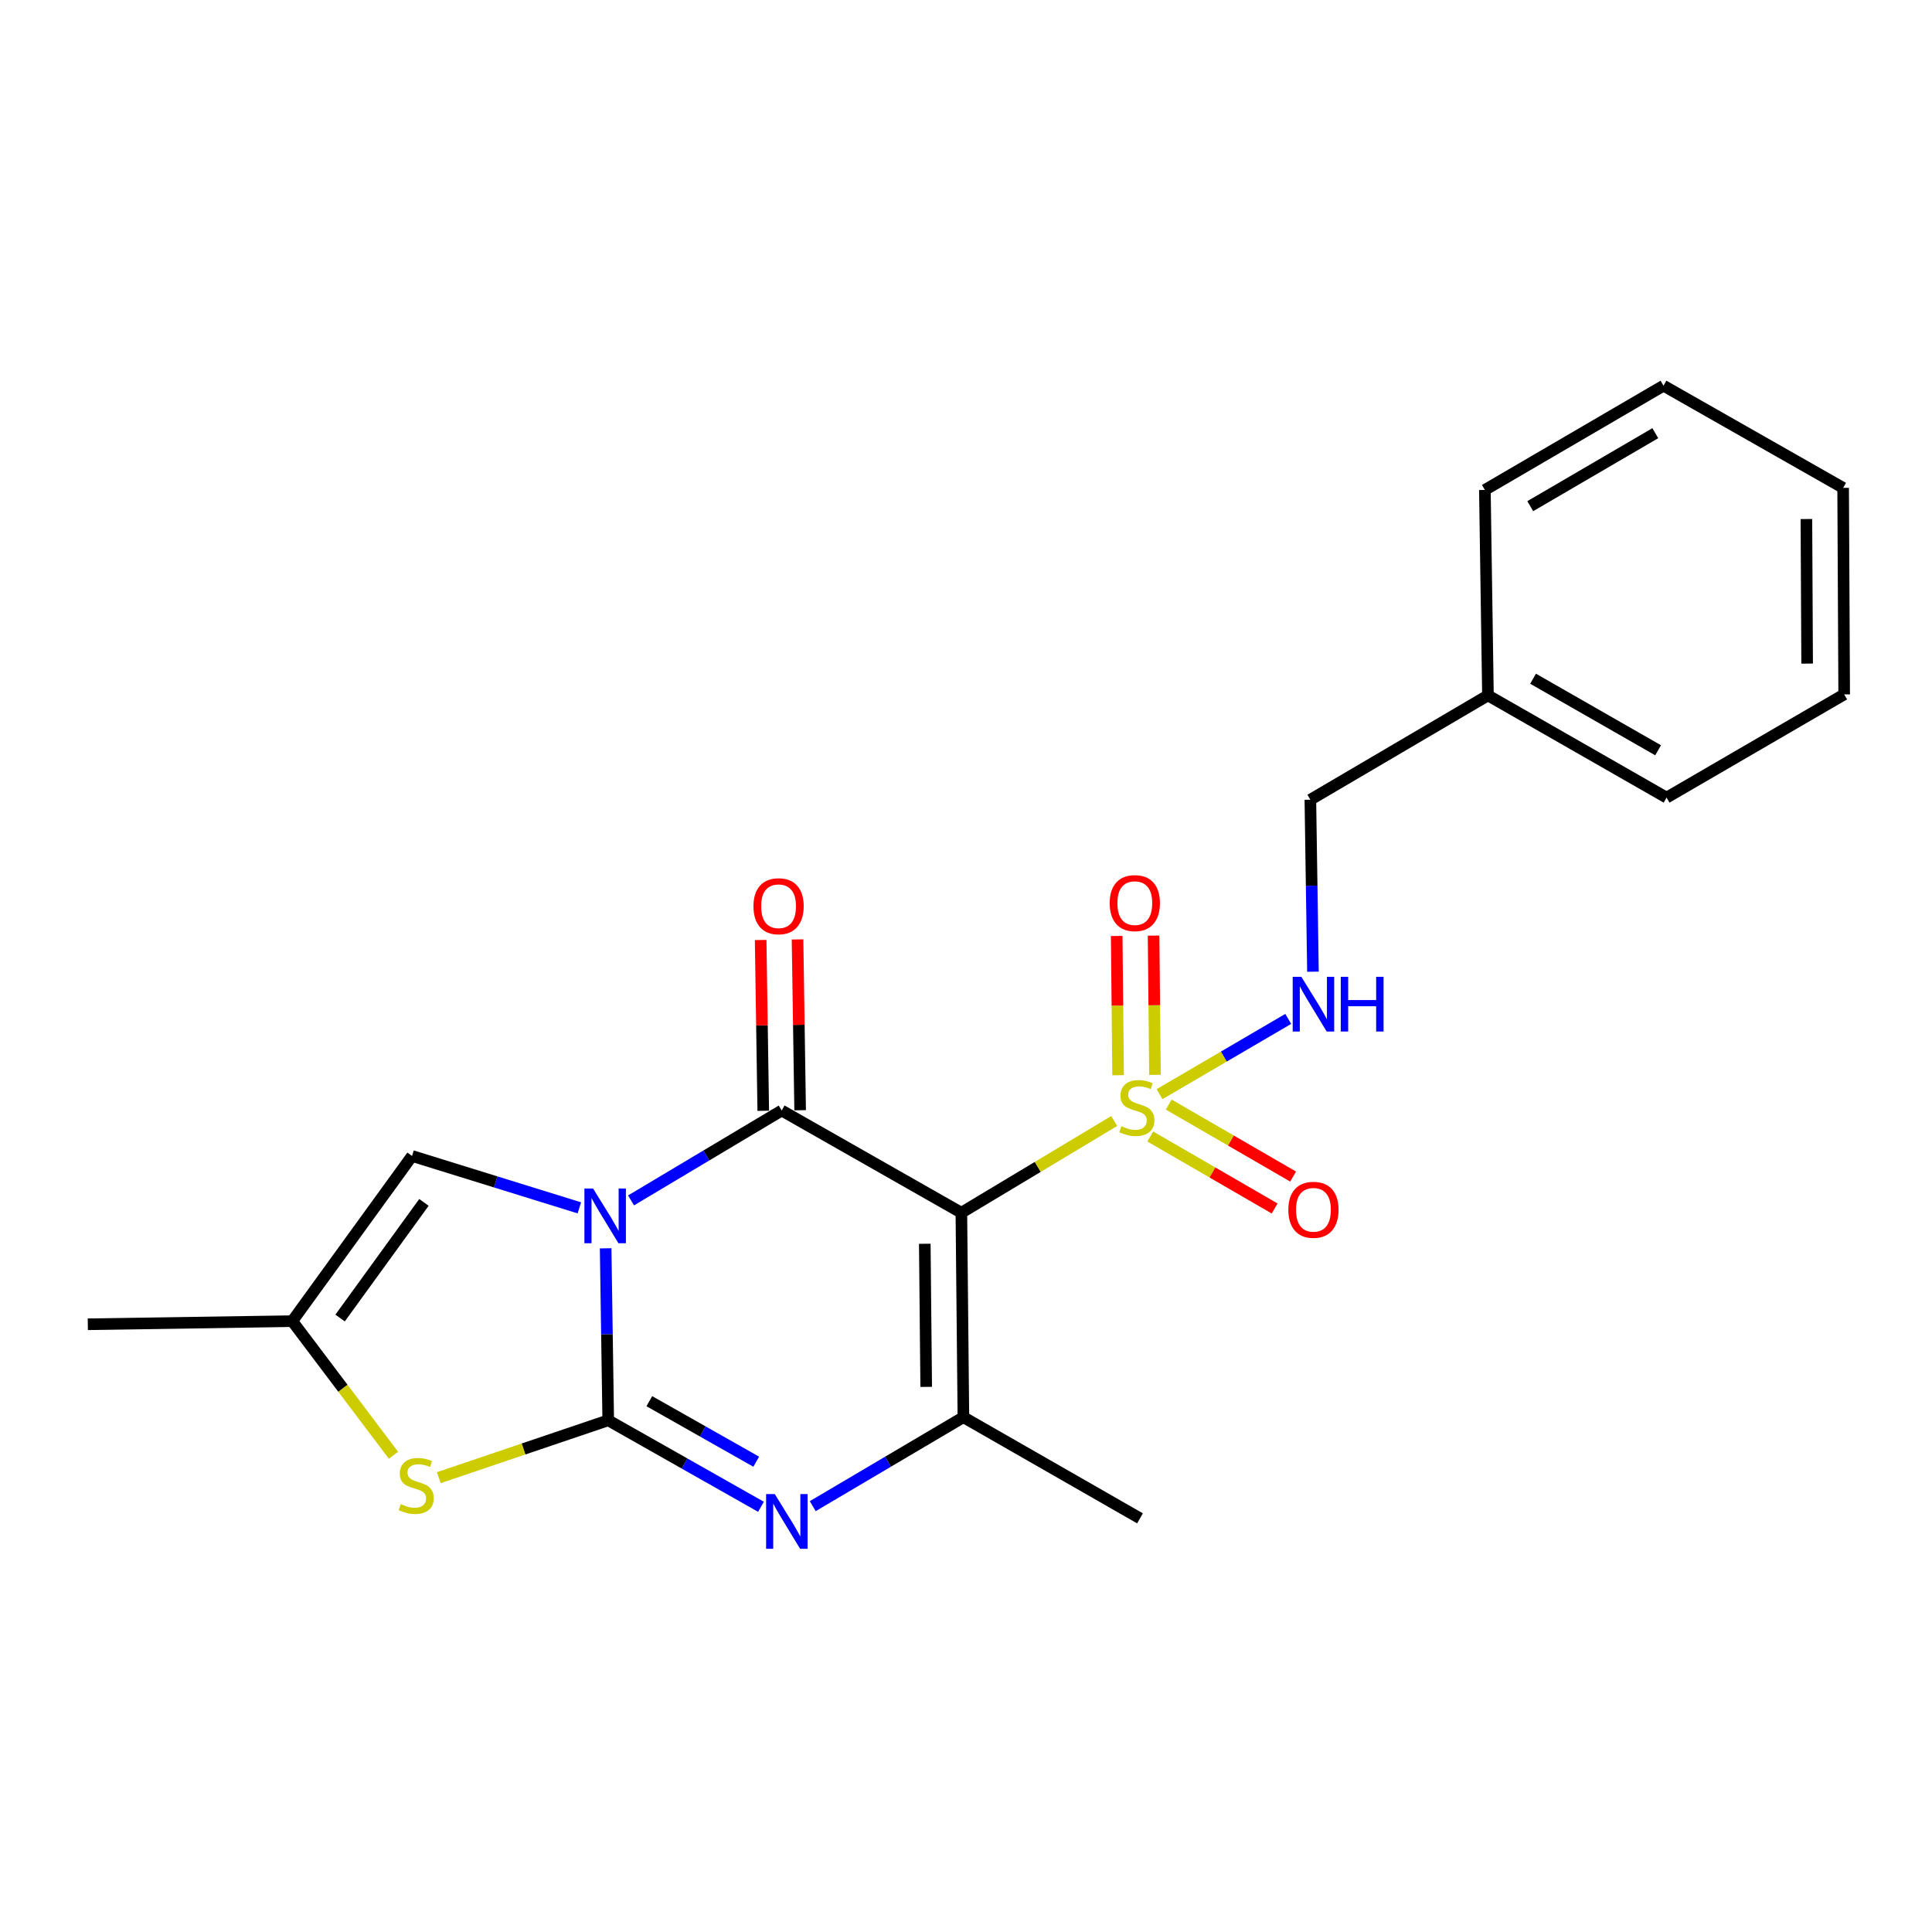 <?xml version='1.0' encoding='iso-8859-1'?>
<svg version='1.1' baseProfile='full'
              xmlns='http://www.w3.org/2000/svg'
                      xmlns:rdkit='http://www.rdkit.org/xml'
                      xmlns:xlink='http://www.w3.org/1999/xlink'
                  xml:space='preserve'
width='1000px' height='1000px' viewBox='0 0 1000 1000'>
<!-- END OF HEADER -->
<rect style='opacity:1.0;fill:#FFFFFF;stroke:none' width='1000' height='1000' x='0' y='0'> </rect>
<path class='bond-0' d='M 313.481,646.129 L 314.15,690.637' style='fill:none;fill-rule:evenodd;stroke:#0000FF;stroke-width:6px;stroke-linecap:butt;stroke-linejoin:miter;stroke-opacity:1' />
<path class='bond-0' d='M 314.15,690.637 L 314.819,735.146' style='fill:none;fill-rule:evenodd;stroke:#000000;stroke-width:6px;stroke-linecap:butt;stroke-linejoin:miter;stroke-opacity:1' />
<path class='bond-2' d='M 326.628,621.327 L 365.616,598.063' style='fill:none;fill-rule:evenodd;stroke:#0000FF;stroke-width:6px;stroke-linecap:butt;stroke-linejoin:miter;stroke-opacity:1' />
<path class='bond-2' d='M 365.616,598.063 L 404.604,574.798' style='fill:none;fill-rule:evenodd;stroke:#000000;stroke-width:6px;stroke-linecap:butt;stroke-linejoin:miter;stroke-opacity:1' />
<path class='bond-7' d='M 299.872,625.181 L 256.571,611.754' style='fill:none;fill-rule:evenodd;stroke:#0000FF;stroke-width:6px;stroke-linecap:butt;stroke-linejoin:miter;stroke-opacity:1' />
<path class='bond-7' d='M 256.571,611.754 L 213.27,598.327' style='fill:none;fill-rule:evenodd;stroke:#000000;stroke-width:6px;stroke-linecap:butt;stroke-linejoin:miter;stroke-opacity:1' />
<path class='bond-4' d='M 314.819,735.146 L 354.35,757.529' style='fill:none;fill-rule:evenodd;stroke:#000000;stroke-width:6px;stroke-linecap:butt;stroke-linejoin:miter;stroke-opacity:1' />
<path class='bond-4' d='M 354.35,757.529 L 393.881,779.911' style='fill:none;fill-rule:evenodd;stroke:#0000FF;stroke-width:6px;stroke-linecap:butt;stroke-linejoin:miter;stroke-opacity:1' />
<path class='bond-4' d='M 336.086,725.245 L 363.758,740.913' style='fill:none;fill-rule:evenodd;stroke:#000000;stroke-width:6px;stroke-linecap:butt;stroke-linejoin:miter;stroke-opacity:1' />
<path class='bond-4' d='M 363.758,740.913 L 391.429,756.581' style='fill:none;fill-rule:evenodd;stroke:#0000FF;stroke-width:6px;stroke-linecap:butt;stroke-linejoin:miter;stroke-opacity:1' />
<path class='bond-6' d='M 314.819,735.146 L 270.968,749.994' style='fill:none;fill-rule:evenodd;stroke:#000000;stroke-width:6px;stroke-linecap:butt;stroke-linejoin:miter;stroke-opacity:1' />
<path class='bond-6' d='M 270.968,749.994 L 227.117,764.842' style='fill:none;fill-rule:evenodd;stroke:#CCCC00;stroke-width:6px;stroke-linecap:butt;stroke-linejoin:miter;stroke-opacity:1' />
<path class='bond-1' d='M 497.603,627.71 L 404.604,574.798' style='fill:none;fill-rule:evenodd;stroke:#000000;stroke-width:6px;stroke-linecap:butt;stroke-linejoin:miter;stroke-opacity:1' />
<path class='bond-3' d='M 497.603,627.71 L 537.156,603.973' style='fill:none;fill-rule:evenodd;stroke:#000000;stroke-width:6px;stroke-linecap:butt;stroke-linejoin:miter;stroke-opacity:1' />
<path class='bond-3' d='M 537.156,603.973 L 576.709,580.235' style='fill:none;fill-rule:evenodd;stroke:#CCCC00;stroke-width:6px;stroke-linecap:butt;stroke-linejoin:miter;stroke-opacity:1' />
<path class='bond-5' d='M 497.603,627.71 L 498.653,733.534' style='fill:none;fill-rule:evenodd;stroke:#000000;stroke-width:6px;stroke-linecap:butt;stroke-linejoin:miter;stroke-opacity:1' />
<path class='bond-5' d='M 478.667,643.773 L 479.402,717.85' style='fill:none;fill-rule:evenodd;stroke:#000000;stroke-width:6px;stroke-linecap:butt;stroke-linejoin:miter;stroke-opacity:1' />
<path class='bond-12' d='M 414.15,574.653 L 413.476,530.449' style='fill:none;fill-rule:evenodd;stroke:#000000;stroke-width:6px;stroke-linecap:butt;stroke-linejoin:miter;stroke-opacity:1' />
<path class='bond-12' d='M 413.476,530.449 L 412.803,486.245' style='fill:none;fill-rule:evenodd;stroke:#FF0000;stroke-width:6px;stroke-linecap:butt;stroke-linejoin:miter;stroke-opacity:1' />
<path class='bond-12' d='M 395.058,574.944 L 394.384,530.74' style='fill:none;fill-rule:evenodd;stroke:#000000;stroke-width:6px;stroke-linecap:butt;stroke-linejoin:miter;stroke-opacity:1' />
<path class='bond-12' d='M 394.384,530.74 L 393.711,486.536' style='fill:none;fill-rule:evenodd;stroke:#FF0000;stroke-width:6px;stroke-linecap:butt;stroke-linejoin:miter;stroke-opacity:1' />
<path class='bond-9' d='M 600.164,566.34 L 633.476,546.862' style='fill:none;fill-rule:evenodd;stroke:#CCCC00;stroke-width:6px;stroke-linecap:butt;stroke-linejoin:miter;stroke-opacity:1' />
<path class='bond-9' d='M 633.476,546.862 L 666.787,527.383' style='fill:none;fill-rule:evenodd;stroke:#0000FF;stroke-width:6px;stroke-linecap:butt;stroke-linejoin:miter;stroke-opacity:1' />
<path class='bond-10' d='M 595.374,588.244 L 627.562,606.878' style='fill:none;fill-rule:evenodd;stroke:#CCCC00;stroke-width:6px;stroke-linecap:butt;stroke-linejoin:miter;stroke-opacity:1' />
<path class='bond-10' d='M 627.562,606.878 L 659.75,625.512' style='fill:none;fill-rule:evenodd;stroke:#FF0000;stroke-width:6px;stroke-linecap:butt;stroke-linejoin:miter;stroke-opacity:1' />
<path class='bond-10' d='M 604.941,571.719 L 637.129,590.353' style='fill:none;fill-rule:evenodd;stroke:#CCCC00;stroke-width:6px;stroke-linecap:butt;stroke-linejoin:miter;stroke-opacity:1' />
<path class='bond-10' d='M 637.129,590.353 L 669.316,608.988' style='fill:none;fill-rule:evenodd;stroke:#FF0000;stroke-width:6px;stroke-linecap:butt;stroke-linejoin:miter;stroke-opacity:1' />
<path class='bond-11' d='M 597.816,556.335 L 597.455,520.299' style='fill:none;fill-rule:evenodd;stroke:#CCCC00;stroke-width:6px;stroke-linecap:butt;stroke-linejoin:miter;stroke-opacity:1' />
<path class='bond-11' d='M 597.455,520.299 L 597.094,484.264' style='fill:none;fill-rule:evenodd;stroke:#FF0000;stroke-width:6px;stroke-linecap:butt;stroke-linejoin:miter;stroke-opacity:1' />
<path class='bond-11' d='M 578.723,556.527 L 578.362,520.491' style='fill:none;fill-rule:evenodd;stroke:#CCCC00;stroke-width:6px;stroke-linecap:butt;stroke-linejoin:miter;stroke-opacity:1' />
<path class='bond-11' d='M 578.362,520.491 L 578,484.455' style='fill:none;fill-rule:evenodd;stroke:#FF0000;stroke-width:6px;stroke-linecap:butt;stroke-linejoin:miter;stroke-opacity:1' />
<path class='bond-23' d='M 420.67,779.587 L 459.661,756.56' style='fill:none;fill-rule:evenodd;stroke:#0000FF;stroke-width:6px;stroke-linecap:butt;stroke-linejoin:miter;stroke-opacity:1' />
<path class='bond-23' d='M 459.661,756.56 L 498.653,733.534' style='fill:none;fill-rule:evenodd;stroke:#000000;stroke-width:6px;stroke-linecap:butt;stroke-linejoin:miter;stroke-opacity:1' />
<path class='bond-14' d='M 498.653,733.534 L 590.06,785.894' style='fill:none;fill-rule:evenodd;stroke:#000000;stroke-width:6px;stroke-linecap:butt;stroke-linejoin:miter;stroke-opacity:1' />
<path class='bond-22' d='M 203.672,753.247 L 177.475,718.536' style='fill:none;fill-rule:evenodd;stroke:#CCCC00;stroke-width:6px;stroke-linecap:butt;stroke-linejoin:miter;stroke-opacity:1' />
<path class='bond-22' d='M 177.475,718.536 L 151.278,683.826' style='fill:none;fill-rule:evenodd;stroke:#000000;stroke-width:6px;stroke-linecap:butt;stroke-linejoin:miter;stroke-opacity:1' />
<path class='bond-8' d='M 213.27,598.327 L 151.278,683.826' style='fill:none;fill-rule:evenodd;stroke:#000000;stroke-width:6px;stroke-linecap:butt;stroke-linejoin:miter;stroke-opacity:1' />
<path class='bond-8' d='M 219.43,622.36 L 176.035,682.209' style='fill:none;fill-rule:evenodd;stroke:#000000;stroke-width:6px;stroke-linecap:butt;stroke-linejoin:miter;stroke-opacity:1' />
<path class='bond-16' d='M 151.278,683.826 L 45.455,685.438' style='fill:none;fill-rule:evenodd;stroke:#000000;stroke-width:6px;stroke-linecap:butt;stroke-linejoin:miter;stroke-opacity:1' />
<path class='bond-13' d='M 679.582,502.948 L 678.913,458.44' style='fill:none;fill-rule:evenodd;stroke:#0000FF;stroke-width:6px;stroke-linecap:butt;stroke-linejoin:miter;stroke-opacity:1' />
<path class='bond-13' d='M 678.913,458.44 L 678.243,413.931' style='fill:none;fill-rule:evenodd;stroke:#000000;stroke-width:6px;stroke-linecap:butt;stroke-linejoin:miter;stroke-opacity:1' />
<path class='bond-15' d='M 678.243,413.931 L 770.16,359.937' style='fill:none;fill-rule:evenodd;stroke:#000000;stroke-width:6px;stroke-linecap:butt;stroke-linejoin:miter;stroke-opacity:1' />
<path class='bond-17' d='M 770.16,359.937 L 862.618,412.849' style='fill:none;fill-rule:evenodd;stroke:#000000;stroke-width:6px;stroke-linecap:butt;stroke-linejoin:miter;stroke-opacity:1' />
<path class='bond-17' d='M 793.513,351.301 L 858.233,388.34' style='fill:none;fill-rule:evenodd;stroke:#000000;stroke-width:6px;stroke-linecap:butt;stroke-linejoin:miter;stroke-opacity:1' />
<path class='bond-18' d='M 770.16,359.937 L 768.569,253.593' style='fill:none;fill-rule:evenodd;stroke:#000000;stroke-width:6px;stroke-linecap:butt;stroke-linejoin:miter;stroke-opacity:1' />
<path class='bond-20' d='M 862.618,412.849 L 954.545,359.417' style='fill:none;fill-rule:evenodd;stroke:#000000;stroke-width:6px;stroke-linecap:butt;stroke-linejoin:miter;stroke-opacity:1' />
<path class='bond-19' d='M 768.569,253.593 L 861.027,199.631' style='fill:none;fill-rule:evenodd;stroke:#000000;stroke-width:6px;stroke-linecap:butt;stroke-linejoin:miter;stroke-opacity:1' />
<path class='bond-19' d='M 792.062,261.99 L 856.783,224.216' style='fill:none;fill-rule:evenodd;stroke:#000000;stroke-width:6px;stroke-linecap:butt;stroke-linejoin:miter;stroke-opacity:1' />
<path class='bond-21' d='M 861.027,199.631 L 954.004,252.522' style='fill:none;fill-rule:evenodd;stroke:#000000;stroke-width:6px;stroke-linecap:butt;stroke-linejoin:miter;stroke-opacity:1' />
<path class='bond-24' d='M 954.545,359.417 L 954.004,252.522' style='fill:none;fill-rule:evenodd;stroke:#000000;stroke-width:6px;stroke-linecap:butt;stroke-linejoin:miter;stroke-opacity:1' />
<path class='bond-24' d='M 935.37,343.479 L 934.992,268.653' style='fill:none;fill-rule:evenodd;stroke:#000000;stroke-width:6px;stroke-linecap:butt;stroke-linejoin:miter;stroke-opacity:1' />
<path  class='atom-0' d='M 306.968 615.163
L 316.248 630.163
Q 317.168 631.643, 318.648 634.323
Q 320.128 637.003, 320.208 637.163
L 320.208 615.163
L 323.968 615.163
L 323.968 643.483
L 320.088 643.483
L 310.128 627.083
Q 308.968 625.163, 307.728 622.963
Q 306.528 620.763, 306.168 620.083
L 306.168 643.483
L 302.488 643.483
L 302.488 615.163
L 306.968 615.163
' fill='#0000FF'/>
<path  class='atom-4' d='M 580.437 582.917
Q 580.757 583.037, 582.077 583.597
Q 583.397 584.157, 584.837 584.517
Q 586.317 584.837, 587.757 584.837
Q 590.437 584.837, 591.997 583.557
Q 593.557 582.237, 593.557 579.957
Q 593.557 578.397, 592.757 577.437
Q 591.997 576.477, 590.797 575.957
Q 589.597 575.437, 587.597 574.837
Q 585.077 574.077, 583.557 573.357
Q 582.077 572.637, 580.997 571.117
Q 579.957 569.597, 579.957 567.037
Q 579.957 563.477, 582.357 561.277
Q 584.797 559.077, 589.597 559.077
Q 592.877 559.077, 596.597 560.637
L 595.677 563.717
Q 592.277 562.317, 589.717 562.317
Q 586.957 562.317, 585.437 563.477
Q 583.917 564.597, 583.957 566.557
Q 583.957 568.077, 584.717 568.997
Q 585.517 569.917, 586.637 570.437
Q 587.797 570.957, 589.717 571.557
Q 592.277 572.357, 593.797 573.157
Q 595.317 573.957, 596.397 575.597
Q 597.517 577.197, 597.517 579.957
Q 597.517 583.877, 594.877 585.997
Q 592.277 588.077, 587.917 588.077
Q 585.397 588.077, 583.477 587.517
Q 581.597 586.997, 579.357 586.077
L 580.437 582.917
' fill='#CCCC00'/>
<path  class='atom-5' d='M 401.017 773.336
L 410.297 788.336
Q 411.217 789.816, 412.697 792.496
Q 414.177 795.176, 414.257 795.336
L 414.257 773.336
L 418.017 773.336
L 418.017 801.656
L 414.137 801.656
L 404.177 785.256
Q 403.017 783.336, 401.777 781.136
Q 400.577 778.936, 400.217 778.256
L 400.217 801.656
L 396.537 801.656
L 396.537 773.336
L 401.017 773.336
' fill='#0000FF'/>
<path  class='atom-7' d='M 207.413 778.525
Q 207.733 778.645, 209.053 779.205
Q 210.373 779.765, 211.813 780.125
Q 213.293 780.445, 214.733 780.445
Q 217.413 780.445, 218.973 779.165
Q 220.533 777.845, 220.533 775.565
Q 220.533 774.005, 219.733 773.045
Q 218.973 772.085, 217.773 771.565
Q 216.573 771.045, 214.573 770.445
Q 212.053 769.685, 210.533 768.965
Q 209.053 768.245, 207.973 766.725
Q 206.933 765.205, 206.933 762.645
Q 206.933 759.085, 209.333 756.885
Q 211.773 754.685, 216.573 754.685
Q 219.853 754.685, 223.573 756.245
L 222.653 759.325
Q 219.253 757.925, 216.693 757.925
Q 213.933 757.925, 212.413 759.085
Q 210.893 760.205, 210.933 762.165
Q 210.933 763.685, 211.693 764.605
Q 212.493 765.525, 213.613 766.045
Q 214.773 766.565, 216.693 767.165
Q 219.253 767.965, 220.773 768.765
Q 222.293 769.565, 223.373 771.205
Q 224.493 772.805, 224.493 775.565
Q 224.493 779.485, 221.853 781.605
Q 219.253 783.685, 214.893 783.685
Q 212.373 783.685, 210.453 783.125
Q 208.573 782.605, 206.333 781.685
L 207.413 778.525
' fill='#CCCC00'/>
<path  class='atom-10' d='M 673.575 505.594
L 682.855 520.594
Q 683.775 522.074, 685.255 524.754
Q 686.735 527.434, 686.815 527.594
L 686.815 505.594
L 690.575 505.594
L 690.575 533.914
L 686.695 533.914
L 676.735 517.514
Q 675.575 515.594, 674.335 513.394
Q 673.135 511.194, 672.775 510.514
L 672.775 533.914
L 669.095 533.914
L 669.095 505.594
L 673.575 505.594
' fill='#0000FF'/>
<path  class='atom-10' d='M 693.975 505.594
L 697.815 505.594
L 697.815 517.634
L 712.295 517.634
L 712.295 505.594
L 716.135 505.594
L 716.135 533.914
L 712.295 533.914
L 712.295 520.834
L 697.815 520.834
L 697.815 533.914
L 693.975 533.914
L 693.975 505.594
' fill='#0000FF'/>
<path  class='atom-11' d='M 666.835 626.188
Q 666.835 619.388, 670.195 615.588
Q 673.555 611.788, 679.835 611.788
Q 686.115 611.788, 689.475 615.588
Q 692.835 619.388, 692.835 626.188
Q 692.835 633.068, 689.435 636.988
Q 686.035 640.868, 679.835 640.868
Q 673.595 640.868, 670.195 636.988
Q 666.835 633.108, 666.835 626.188
M 679.835 637.668
Q 684.155 637.668, 686.475 634.788
Q 688.835 631.868, 688.835 626.188
Q 688.835 620.628, 686.475 617.828
Q 684.155 614.988, 679.835 614.988
Q 675.515 614.988, 673.155 617.788
Q 670.835 620.588, 670.835 626.188
Q 670.835 631.908, 673.155 634.788
Q 675.515 637.668, 679.835 637.668
' fill='#FF0000'/>
<path  class='atom-12' d='M 574.377 467.453
Q 574.377 460.653, 577.737 456.853
Q 581.097 453.053, 587.377 453.053
Q 593.657 453.053, 597.017 456.853
Q 600.377 460.653, 600.377 467.453
Q 600.377 474.333, 596.977 478.253
Q 593.577 482.133, 587.377 482.133
Q 581.137 482.133, 577.737 478.253
Q 574.377 474.373, 574.377 467.453
M 587.377 478.933
Q 591.697 478.933, 594.017 476.053
Q 596.377 473.133, 596.377 467.453
Q 596.377 461.893, 594.017 459.093
Q 591.697 456.253, 587.377 456.253
Q 583.057 456.253, 580.697 459.053
Q 578.377 461.853, 578.377 467.453
Q 578.377 473.173, 580.697 476.053
Q 583.057 478.933, 587.377 478.933
' fill='#FF0000'/>
<path  class='atom-13' d='M 389.991 469.065
Q 389.991 462.265, 393.351 458.465
Q 396.711 454.665, 402.991 454.665
Q 409.271 454.665, 412.631 458.465
Q 415.991 462.265, 415.991 469.065
Q 415.991 475.945, 412.591 479.865
Q 409.191 483.745, 402.991 483.745
Q 396.751 483.745, 393.351 479.865
Q 389.991 475.985, 389.991 469.065
M 402.991 480.545
Q 407.311 480.545, 409.631 477.665
Q 411.991 474.745, 411.991 469.065
Q 411.991 463.505, 409.631 460.705
Q 407.311 457.865, 402.991 457.865
Q 398.671 457.865, 396.311 460.665
Q 393.991 463.465, 393.991 469.065
Q 393.991 474.785, 396.311 477.665
Q 398.671 480.545, 402.991 480.545
' fill='#FF0000'/>
</svg>
